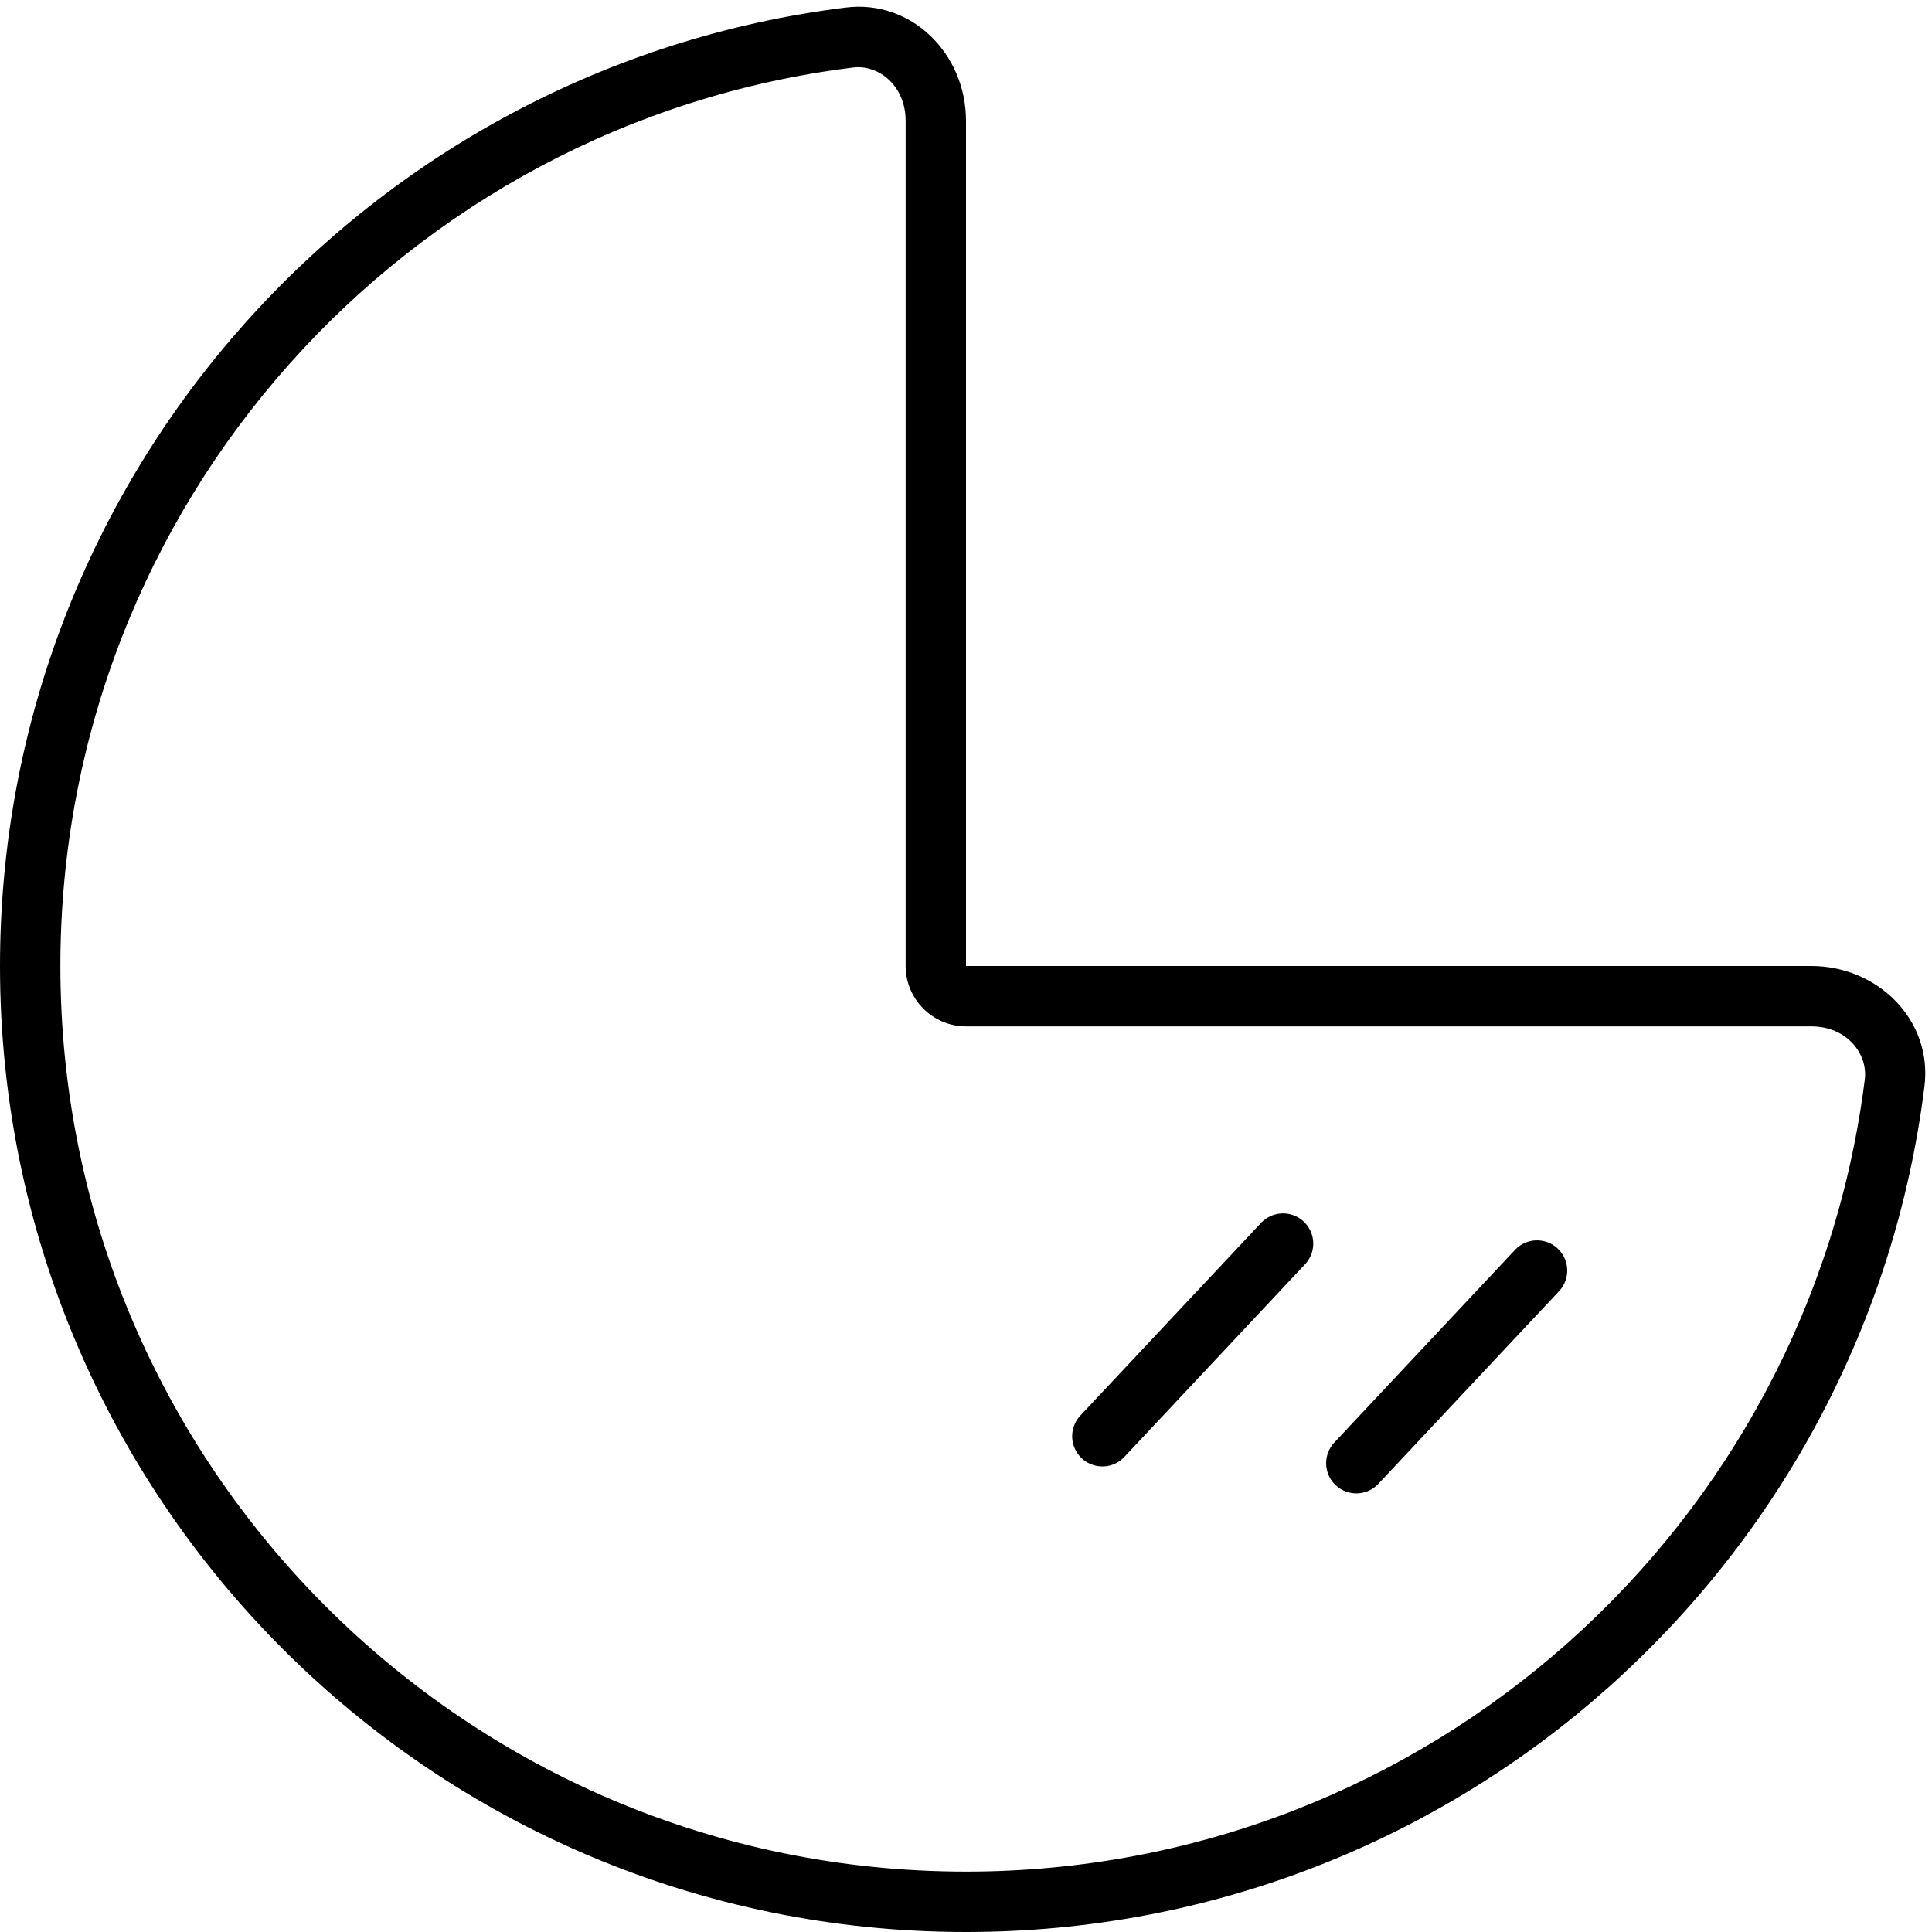 <svg width="512" height="512" viewBox="0 0 512 512" fill="none" xmlns="http://www.w3.org/2000/svg">
<path d="M256 272C247.2 272 240 264.8 240 256V32C240 22.6 232.7 17 226 17.9C107.6 32.6 16 133.6 16 256C16 388.5 123.5 496 256 496C378.4 496 479.4 404.4 494.2 286C495 279.3 489.5 272 480 272H256ZM224.1 2C241.6 -0.2 256 14.3 256 32V240V256H272H480C497.7 256 512.2 270.4 510 287.9C494.3 414.2 386.6 512 256 512C114.6 512 0 397.4 0 256C0 125.4 97.8 17.7 224.1 2Z" fill="black"/>
<line x1="407.329" y1="336.708" x2="359.441" y2="387.764" stroke="black" stroke-width="16" stroke-linecap="round"/>
<line x1="340.024" y1="329.564" x2="292.135" y2="380.619" stroke="black" stroke-width="16" stroke-linecap="round"/>
</svg>
